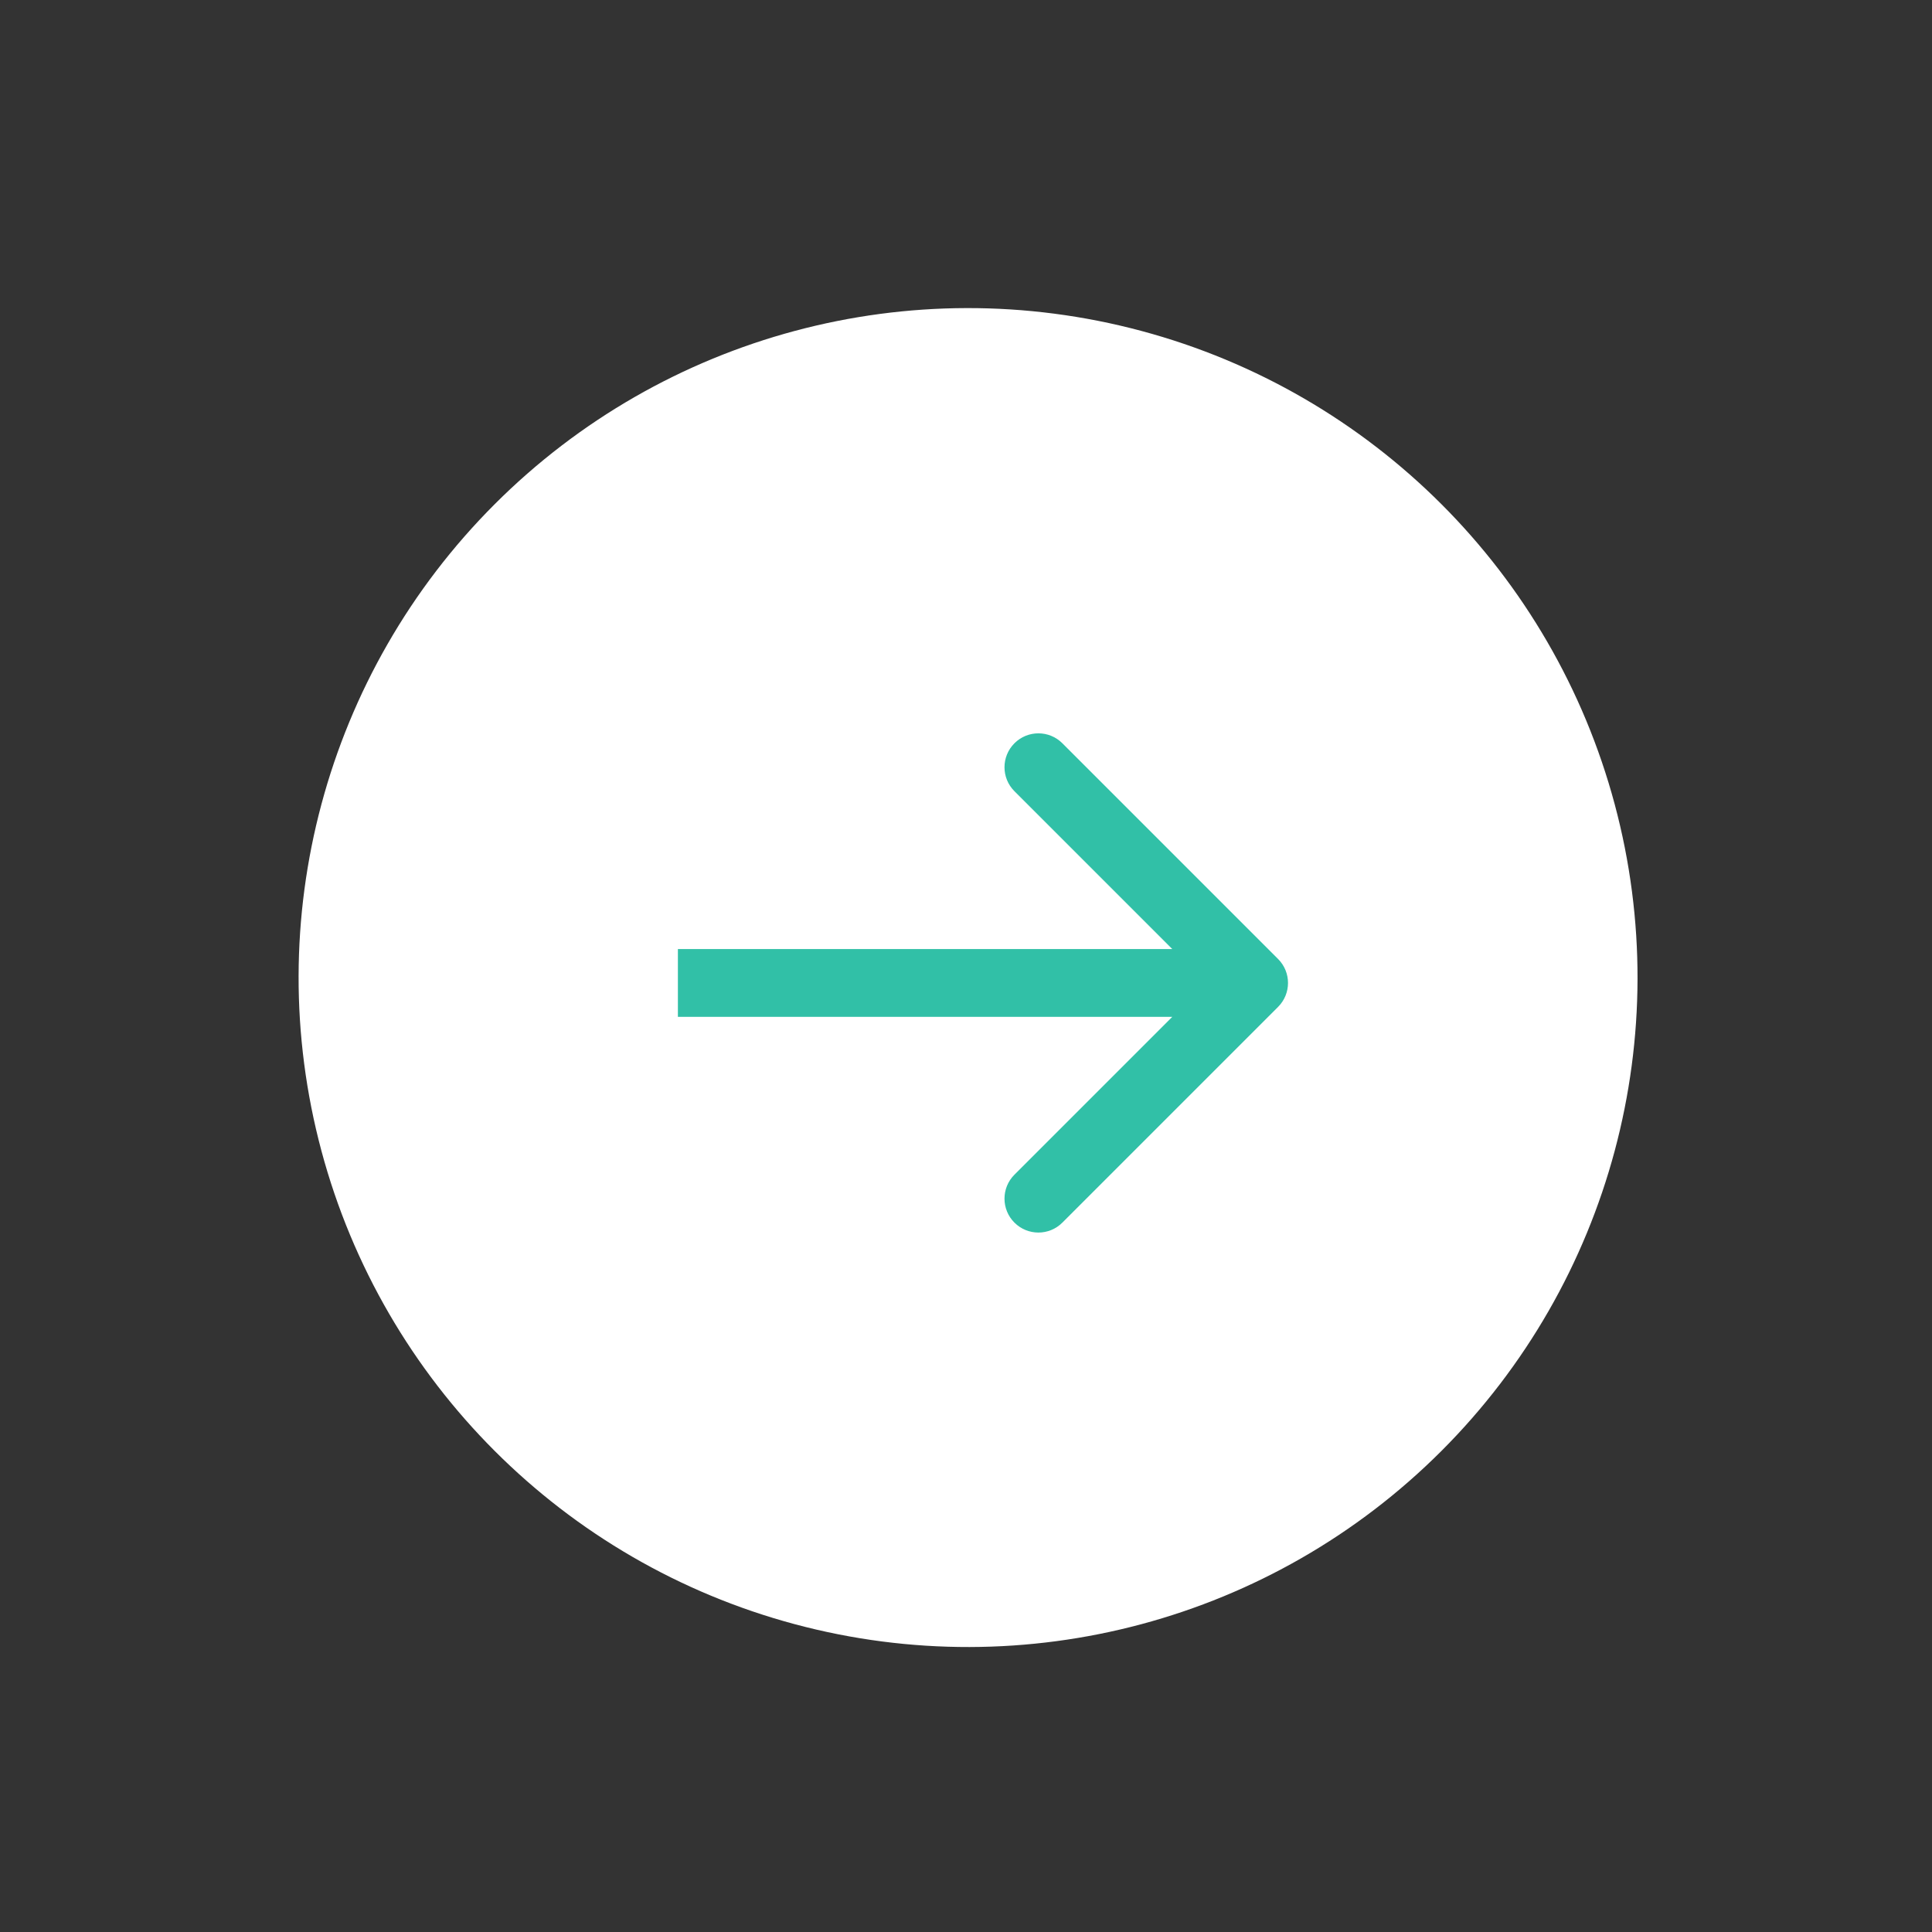 <?xml version="1.0" encoding="UTF-8"?> <svg xmlns="http://www.w3.org/2000/svg" width="57" height="57" viewBox="0 0 57 57" fill="none"><rect x="0" y="0" width="57" height="57" fill="#333333" stroke="none"/><circle cx="28.561" cy="28.841" r="19.751" transform="rotate(45 28.561 28.841)" fill="white"></circle><path d="M37.707 29.707C38.098 29.317 38.098 28.683 37.707 28.293L31.343 21.929C30.953 21.538 30.32 21.538 29.929 21.929C29.538 22.32 29.538 22.953 29.929 23.343L35.586 29L29.929 34.657C29.538 35.047 29.538 35.681 29.929 36.071C30.32 36.462 30.953 36.462 31.343 36.071L37.707 29.707ZM20 29L20 30L37 30L37 29L37 28L20 28L20 29Z" fill="#31C0A7"></path></svg> 